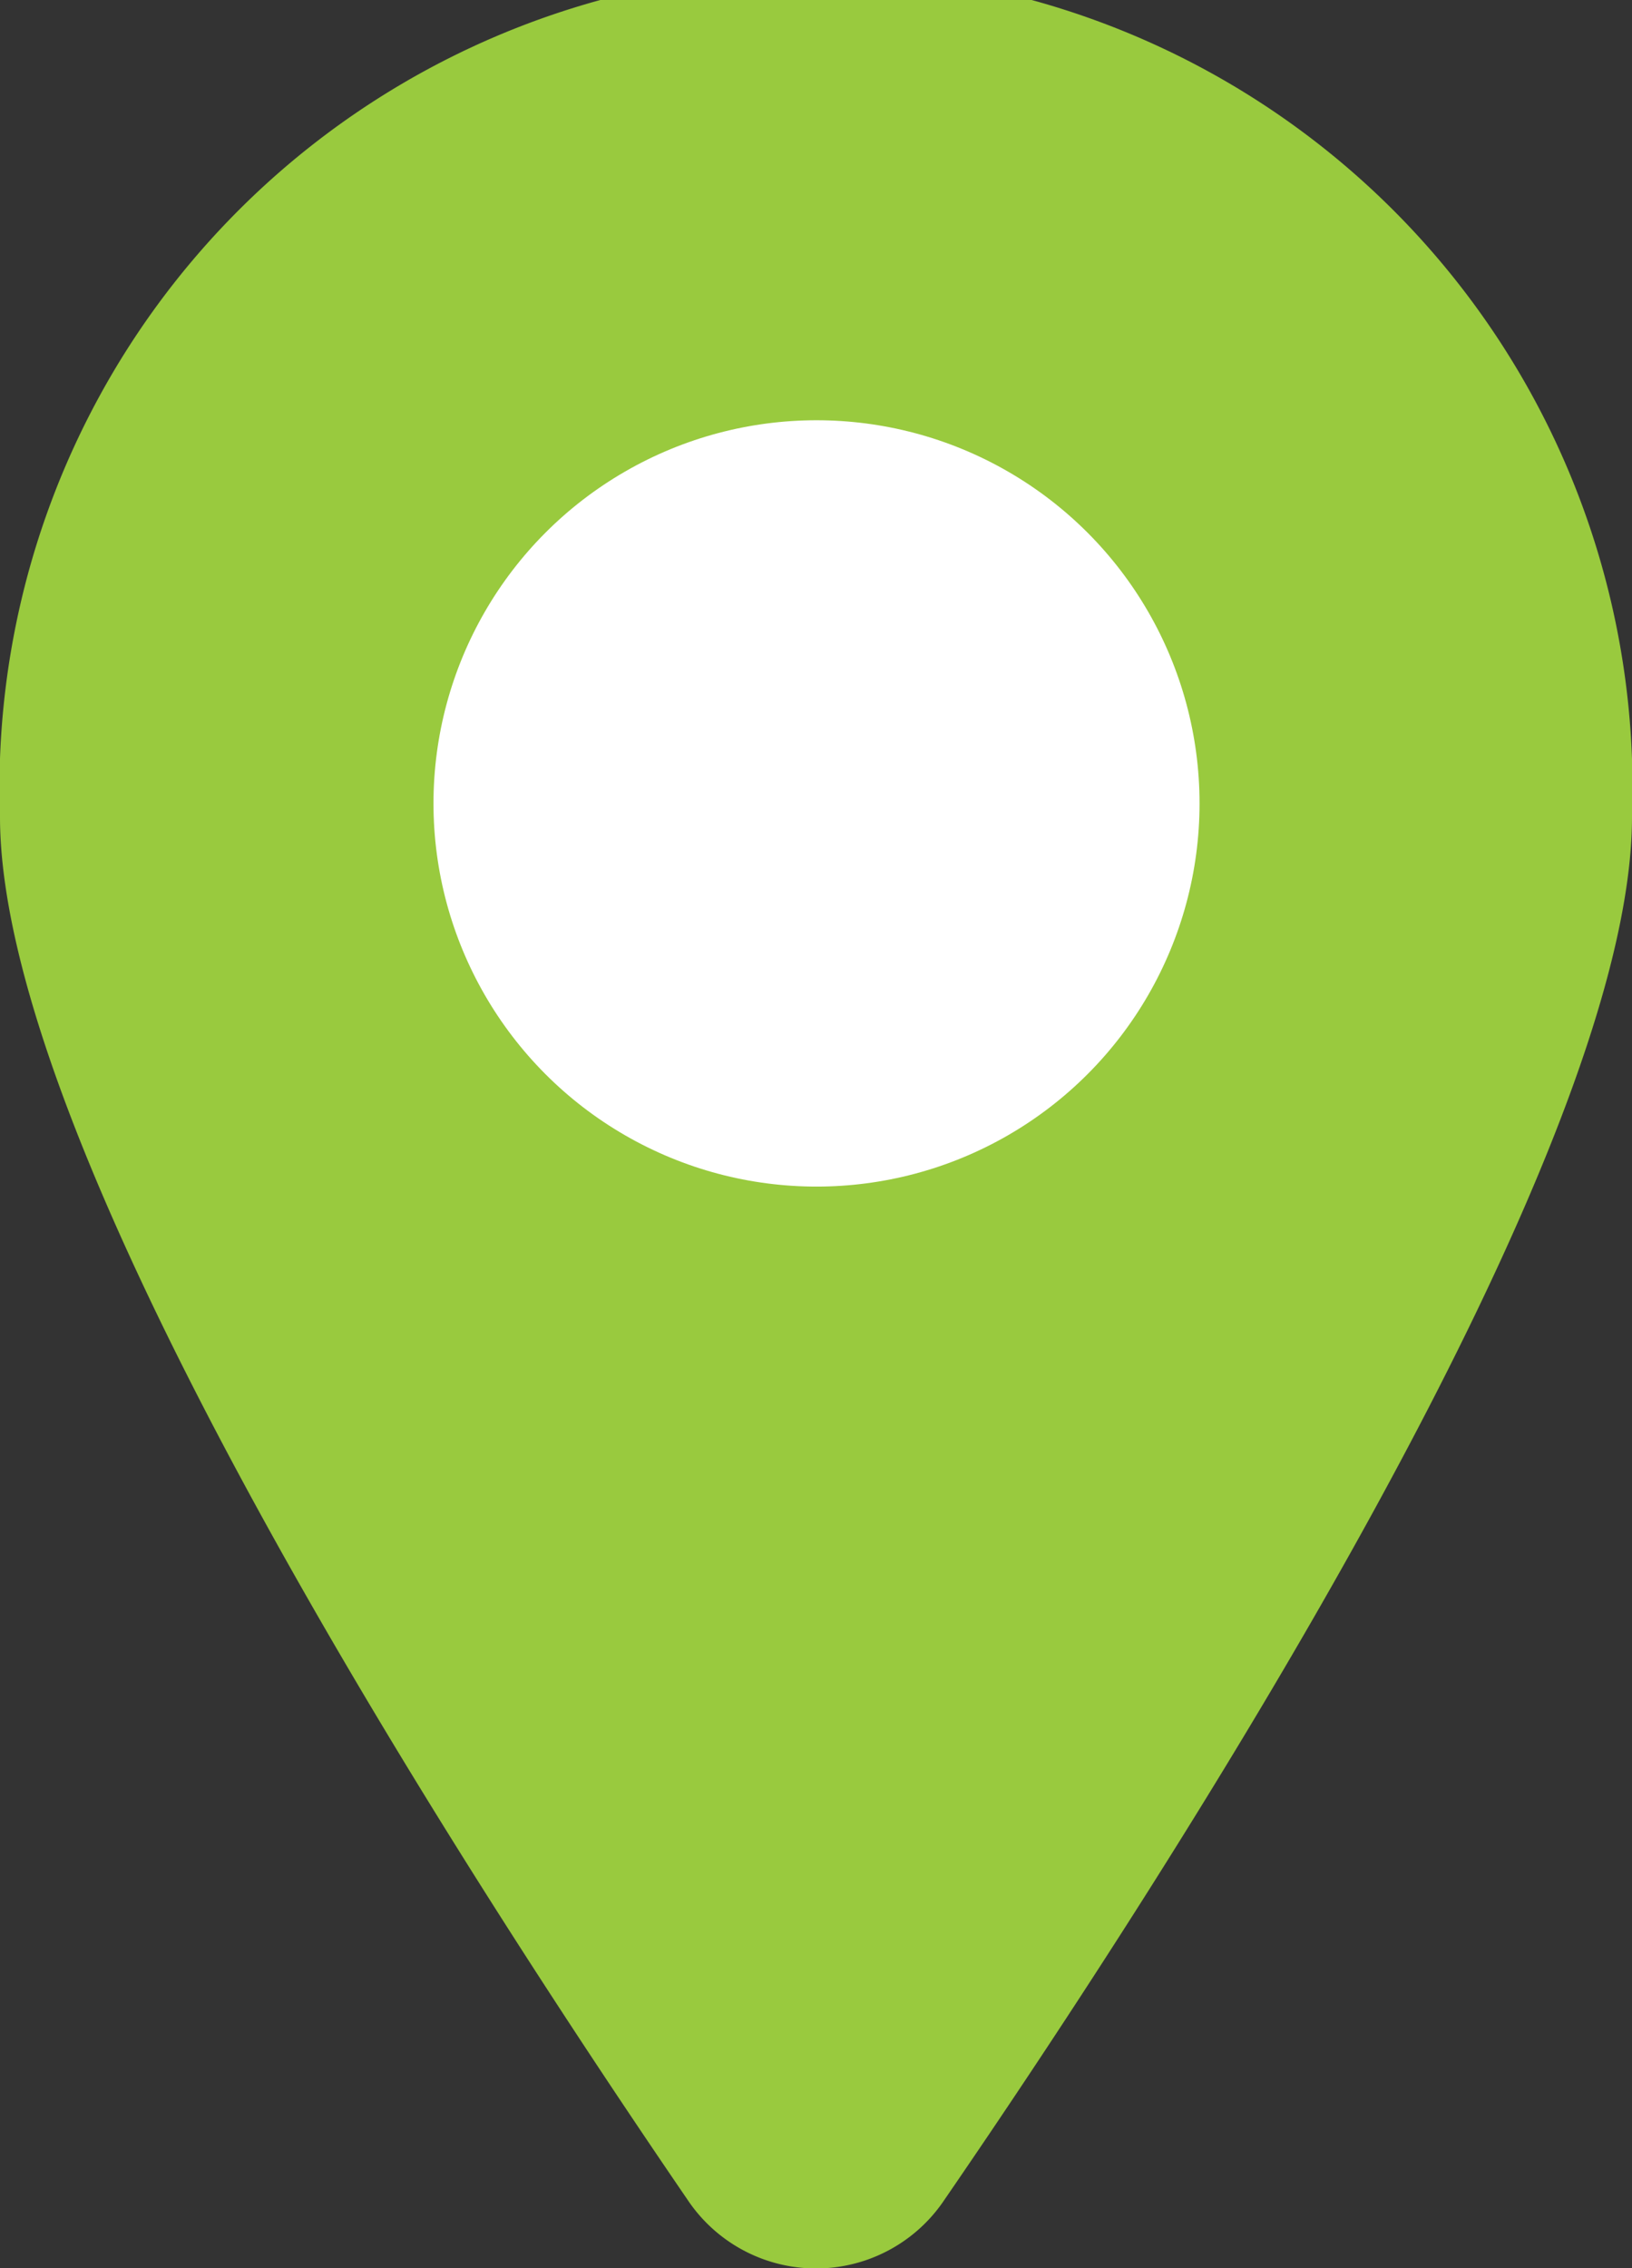 <svg xmlns="http://www.w3.org/2000/svg" viewBox="0 0 15.85 22.02"><rect x="0" y="0" width="15.85" height="22.02" fill="#333333" stroke="none"/><defs><style>.cls-1{fill:#99ca3e;}.cls-2{fill:#fff;}</style></defs><title>Asset 18</title><g id="Layer_2" data-name="Layer 2"><g id="Layer_5" data-name="Layer 5"><path class="cls-1" d="M15.85,7.93c0,3.28-4.44,10.17-6.68,13.43a1.5,1.5,0,0,1-2.49,0C4.45,18.1,0,11.21,0,7.93a7.93,7.93,0,1,1,15.85,0Z"/><circle class="cls-2" cx="7.93" cy="7.8" r="3.72"/></g></g></svg>